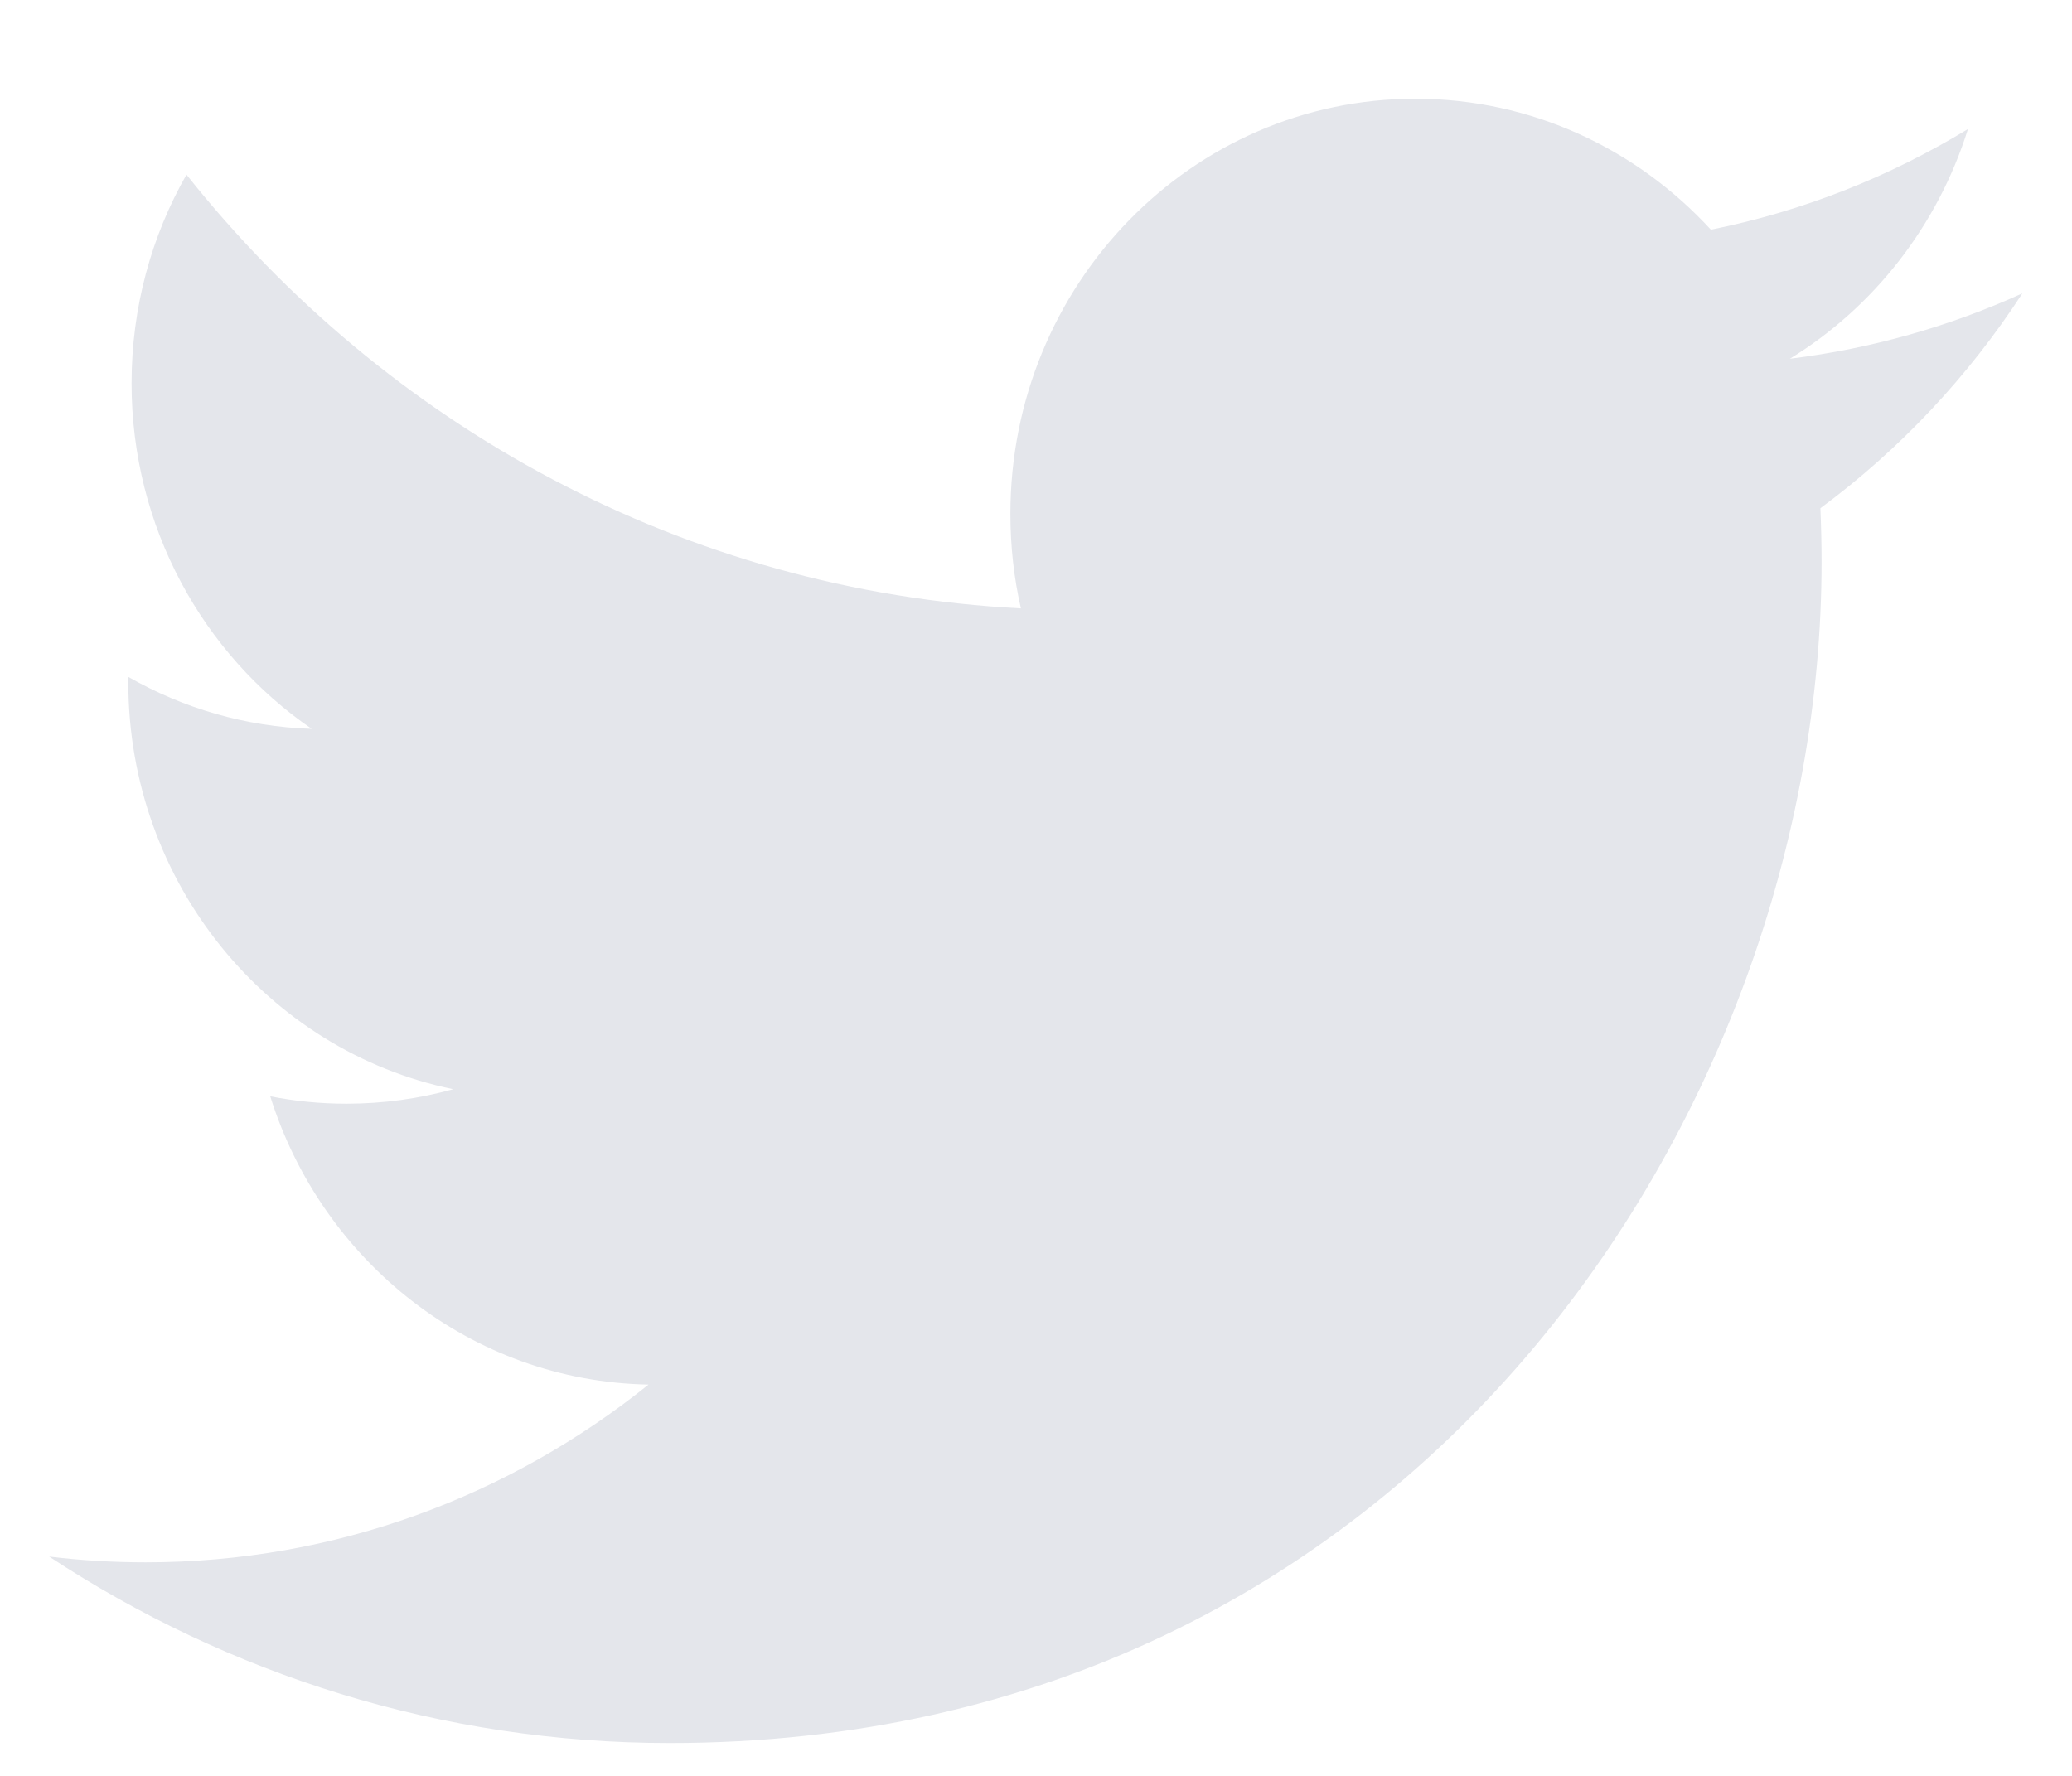 <svg width="14" height="12" viewBox="0 0 14 12" fill="none" xmlns="http://www.w3.org/2000/svg">
<path d="M13.665 1.982C13.175 2.205 12.647 2.356 12.094 2.424C12.659 2.077 13.092 1.527 13.297 0.872C12.768 1.194 12.183 1.427 11.56 1.552C11.061 1.008 10.35 0.667 9.563 0.667C8.052 0.667 6.827 1.923 6.827 3.472C6.827 3.692 6.851 3.906 6.898 4.111C4.625 3.994 2.609 2.878 1.26 1.18C1.024 1.594 0.889 2.077 0.889 2.59C0.889 3.563 1.373 4.422 2.106 4.925C1.658 4.911 1.236 4.785 0.867 4.574C0.867 4.586 0.867 4.598 0.867 4.61C0.867 5.969 1.81 7.102 3.062 7.36C2.832 7.424 2.59 7.458 2.341 7.458C2.164 7.458 1.993 7.441 1.826 7.408C2.174 8.522 3.184 9.334 4.382 9.356C3.445 10.109 2.266 10.557 0.984 10.557C0.764 10.557 0.545 10.544 0.332 10.518C1.542 11.314 2.98 11.778 4.525 11.778C9.556 11.778 12.308 7.504 12.308 3.797C12.308 3.675 12.305 3.554 12.3 3.434C12.835 3.039 13.299 2.545 13.665 1.982Z" fill="#E4E6EB"/>
</svg>
